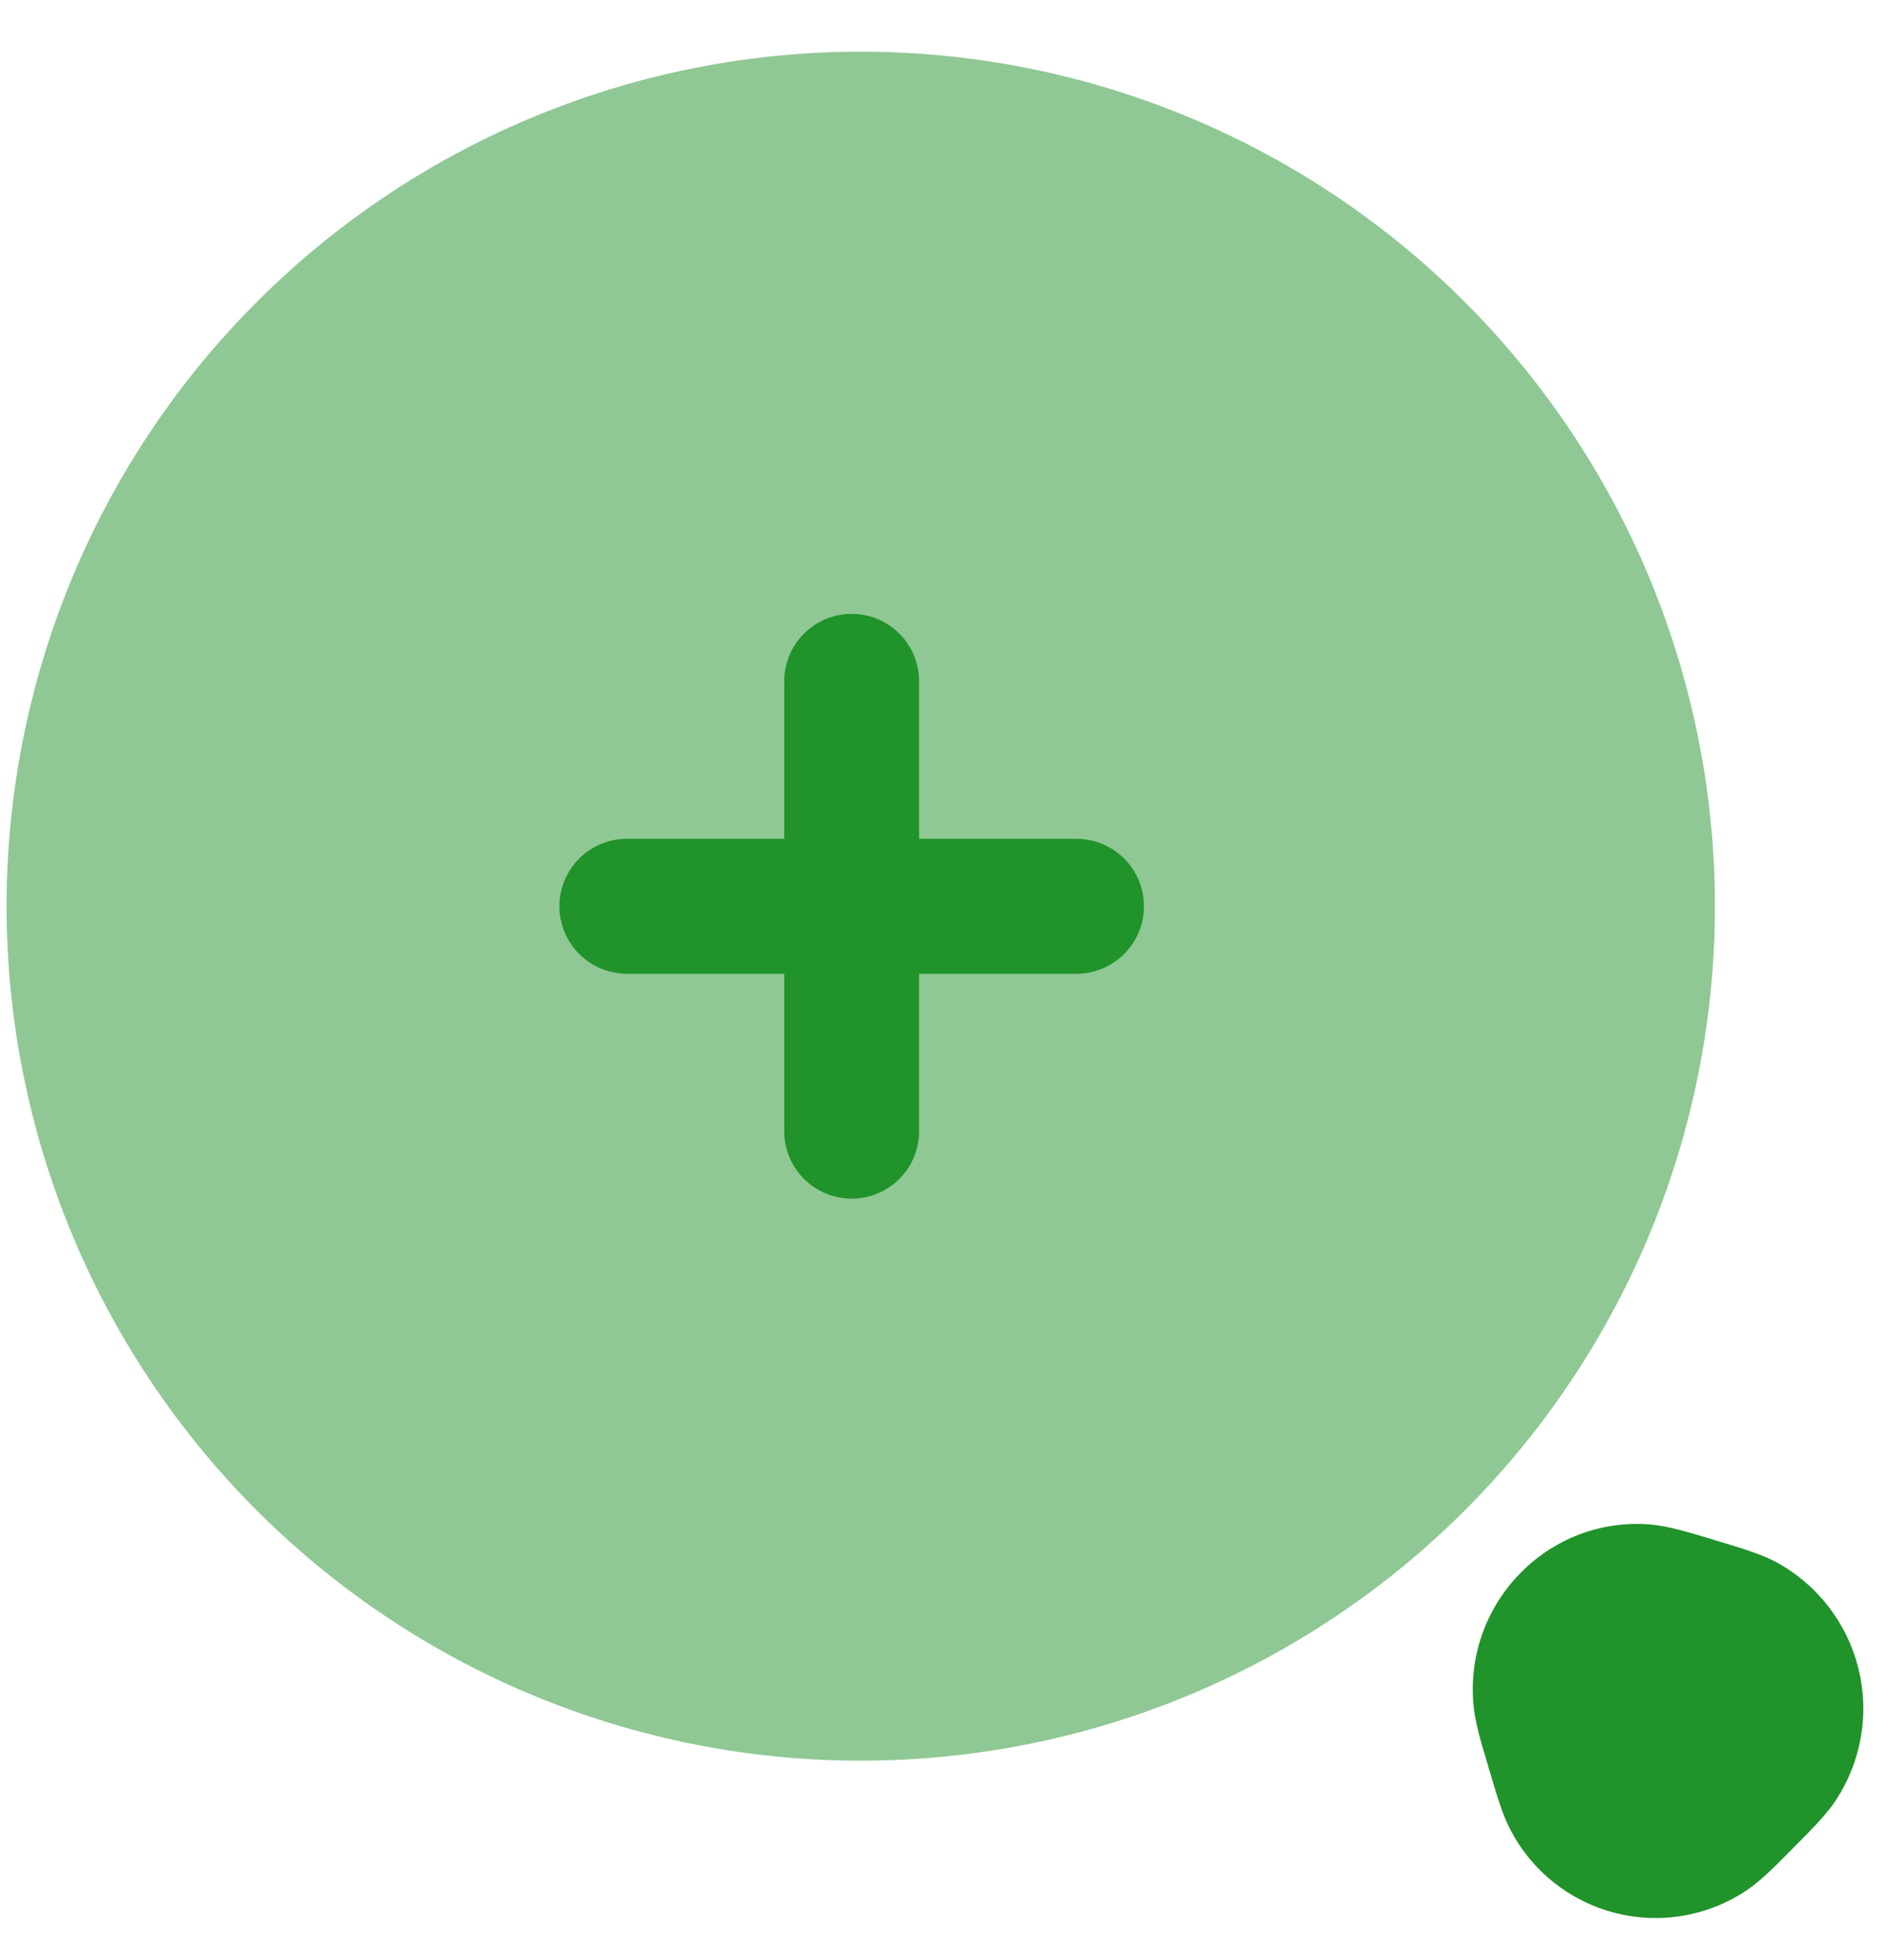 <svg width="27" height="28" viewBox="0 0 27 28" fill="none" xmlns="http://www.w3.org/2000/svg">
<path fill-rule="evenodd" clip-rule="evenodd" d="M21.059 24.339C20.939 22.88 22.147 21.662 23.592 21.782C23.844 21.803 24.144 21.895 24.45 21.987L24.539 22.014L24.619 22.038C24.899 22.123 25.179 22.207 25.392 22.322C25.681 22.479 25.934 22.695 26.136 22.956C26.337 23.216 26.482 23.515 26.562 23.835C26.642 24.154 26.655 24.487 26.599 24.811C26.544 25.136 26.422 25.445 26.242 25.72C26.108 25.923 25.902 26.131 25.695 26.339L25.635 26.399L25.576 26.459C25.37 26.668 25.163 26.876 24.963 27.011C24.69 27.193 24.383 27.316 24.059 27.371C23.736 27.427 23.405 27.413 23.087 27.333C22.77 27.252 22.473 27.105 22.215 26.902C21.958 26.699 21.746 26.444 21.594 26.154C21.479 25.939 21.396 25.656 21.312 25.374L21.288 25.294L21.262 25.203C21.168 24.895 21.079 24.592 21.059 24.339Z" fill="#20932B"/>
<path opacity="0.5" d="M12.175 25.156C13.79 25.173 15.391 24.87 16.887 24.264C18.383 23.658 19.744 22.761 20.891 21.626C22.038 20.491 22.949 19.139 23.571 17.649C24.192 16.16 24.512 14.562 24.512 12.948C24.512 11.334 24.192 9.735 23.571 8.246C22.949 6.756 22.038 5.405 20.891 4.269C19.744 3.134 18.383 2.237 16.887 1.631C15.391 1.025 13.79 0.722 12.175 0.739C8.96 0.773 5.887 2.074 3.625 4.36C1.363 6.645 0.094 9.732 0.094 12.948C0.094 16.164 1.363 19.25 3.625 21.536C5.887 23.822 8.96 25.123 12.175 25.156Z" fill="#20932B"/>
<path fill-rule="evenodd" clip-rule="evenodd" d="M12.173 8.771C12.707 8.771 13.137 9.203 13.137 9.735V11.985H15.387C15.642 11.985 15.888 12.086 16.068 12.267C16.249 12.448 16.351 12.693 16.351 12.949C16.351 13.204 16.249 13.45 16.068 13.63C15.888 13.811 15.642 13.913 15.387 13.913H13.137V16.162C13.137 16.418 13.036 16.663 12.855 16.844C12.674 17.025 12.429 17.126 12.173 17.126C11.918 17.126 11.673 17.025 11.492 16.844C11.311 16.663 11.209 16.418 11.209 16.162V13.913H8.96C8.704 13.913 8.459 13.811 8.278 13.63C8.098 13.45 7.996 13.204 7.996 12.949C7.996 12.693 8.098 12.448 8.278 12.267C8.459 12.086 8.704 11.985 8.96 11.985H11.209V9.735C11.209 9.203 11.641 8.771 12.173 8.771Z" fill="#20932B"/>
</svg>
